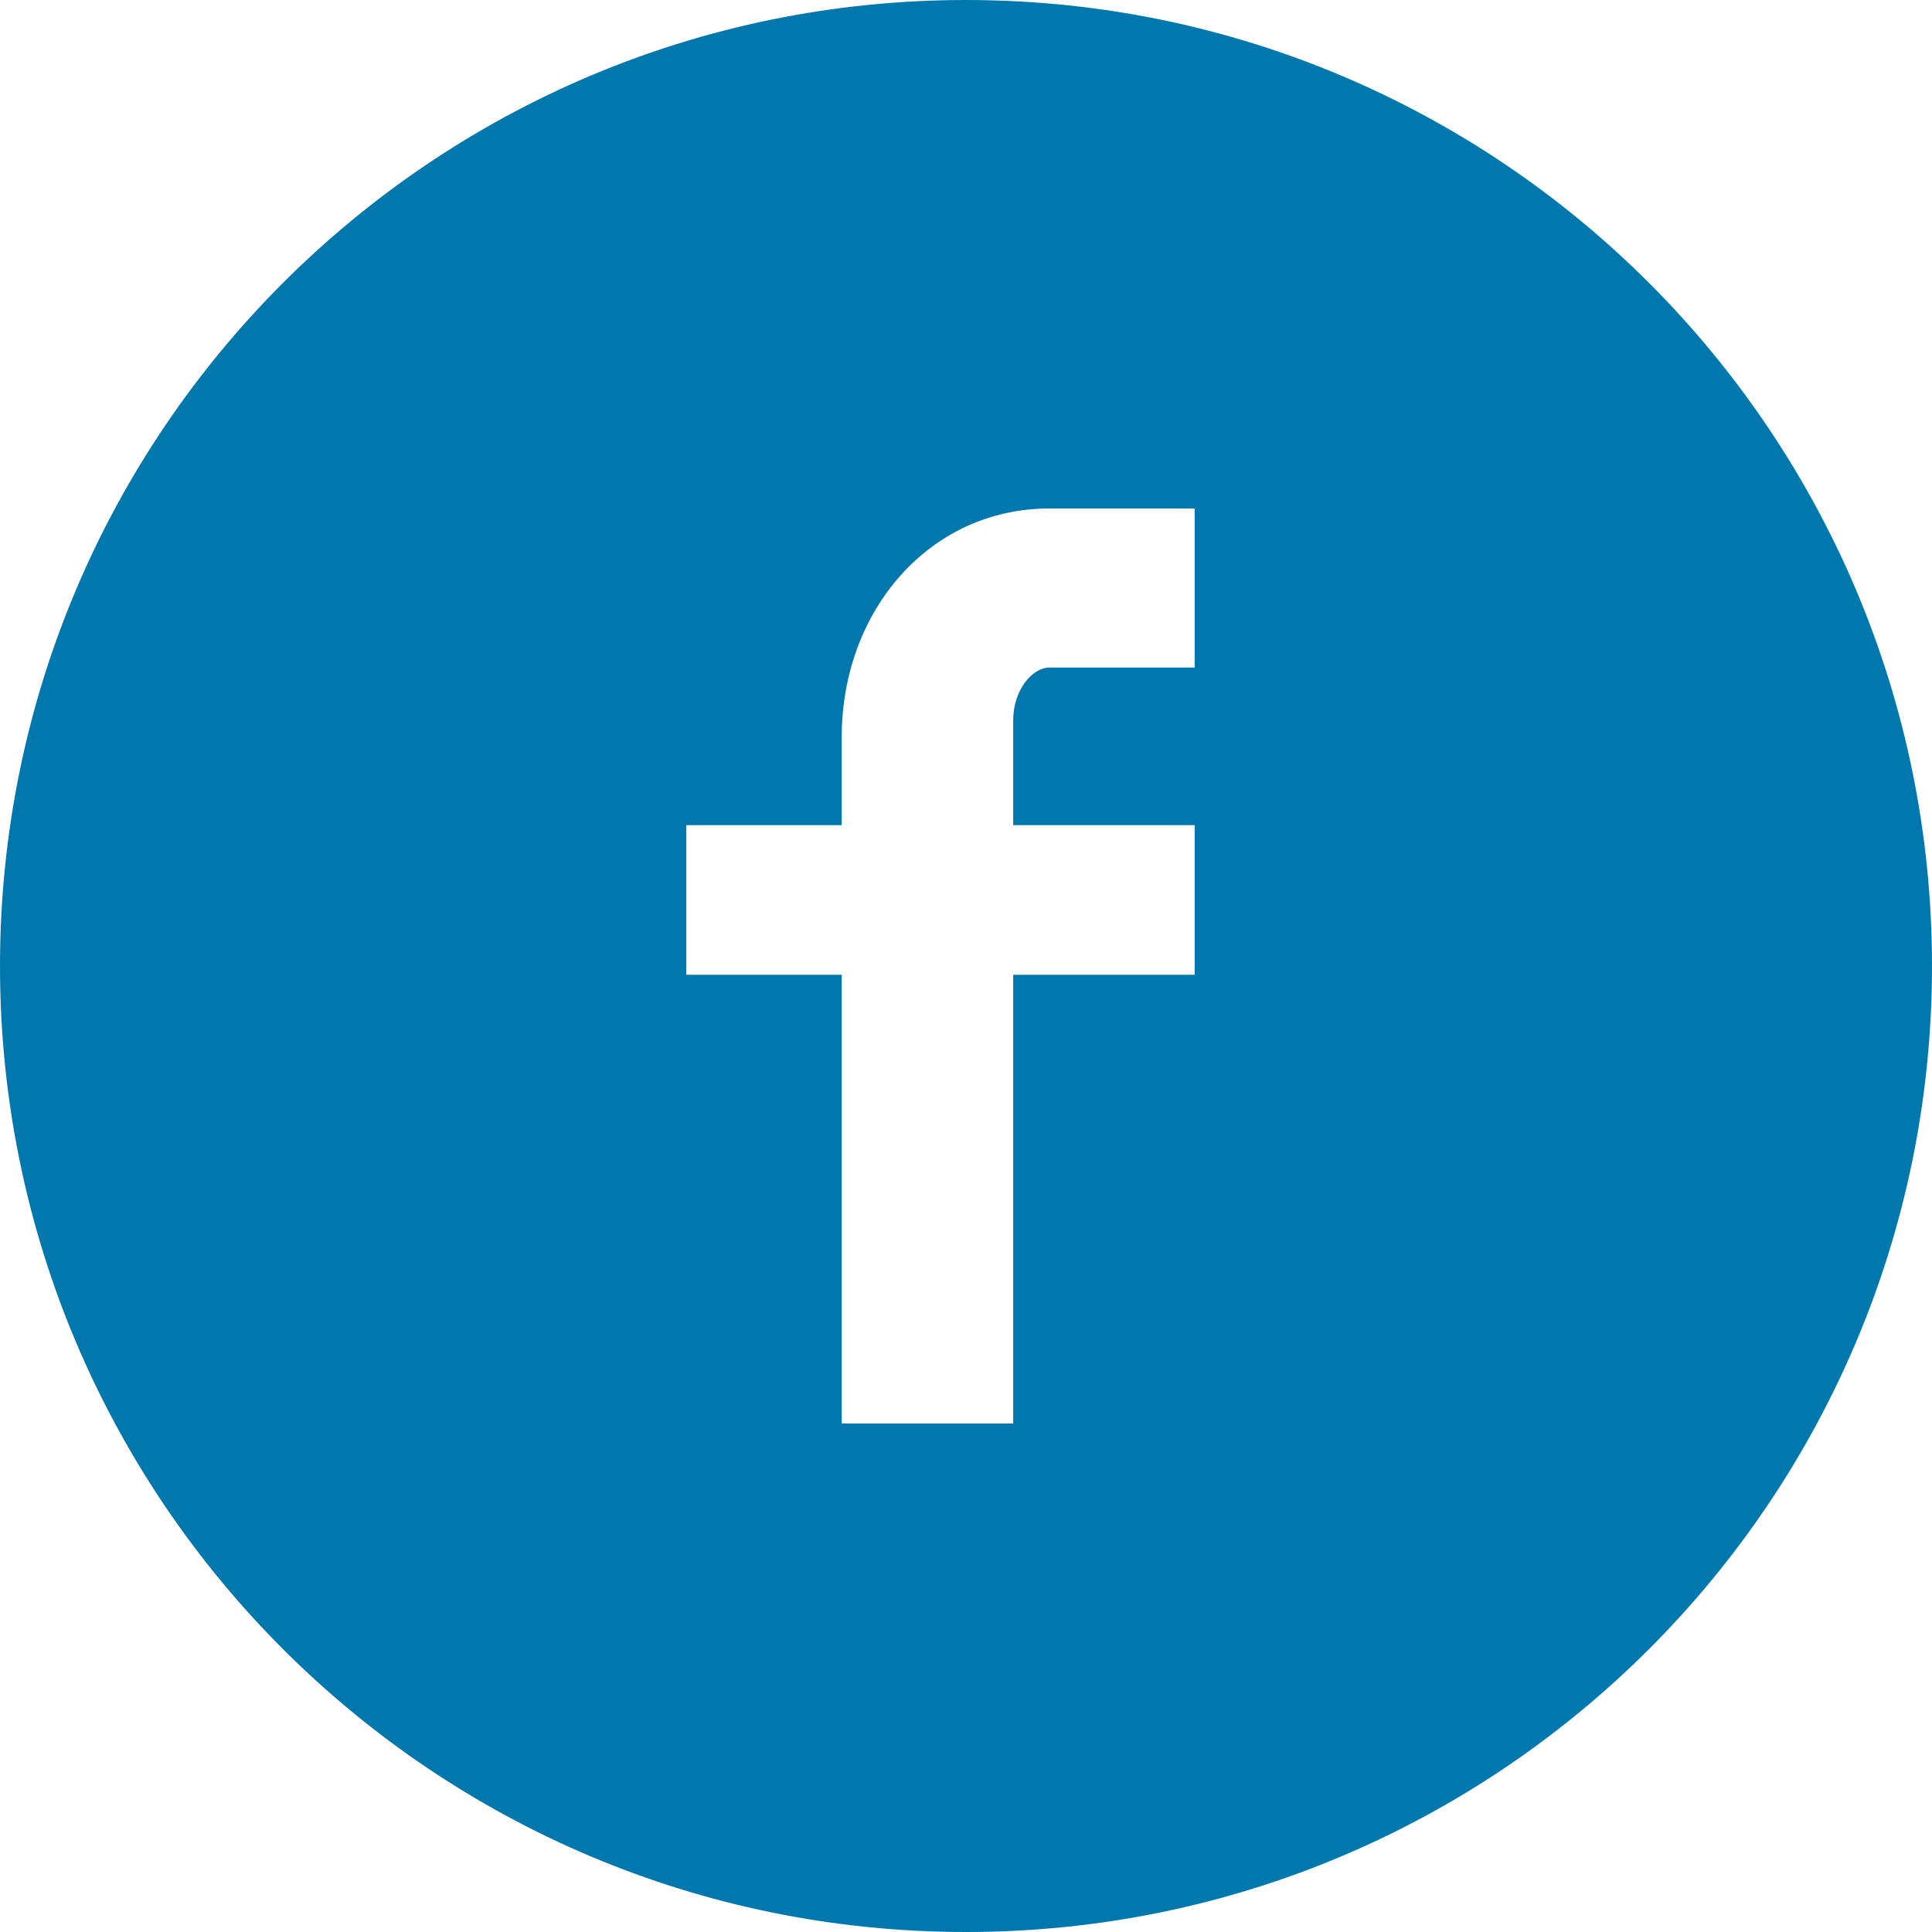 <svg xmlns="http://www.w3.org/2000/svg" xmlns:xlink="http://www.w3.org/1999/xlink" width="21" height="21" viewBox="0 0 21 21">
  <defs>
    <path id="icon-rfacebook-a" d="M10.5,0 C4.702,0 0,4.7 0,10.5 C0,16.3 4.702,21 10.5,21 C16.298,21 21,16.3 21,10.5 C21,4.7 16.298,0 10.5,0 L10.5,0 Z M12.986,7.256 L11.407,7.256 C11.22,7.256 11.013,7.501 11.013,7.83 L11.013,8.969 L12.986,8.969 L12.986,10.595 L11.013,10.595 L11.013,15.473 L9.149,15.473 L9.149,10.595 L7.46,10.595 L7.46,8.969 L9.149,8.969 L9.149,8.013 C9.149,6.642 10.1,5.527 11.407,5.527 L12.986,5.527 L12.986,7.256 L12.986,7.256 Z"/>
  </defs>
  <use fill="#0078AD" fill-rule="evenodd" xlink:href="#icon-rfacebook-a"/>
</svg>
